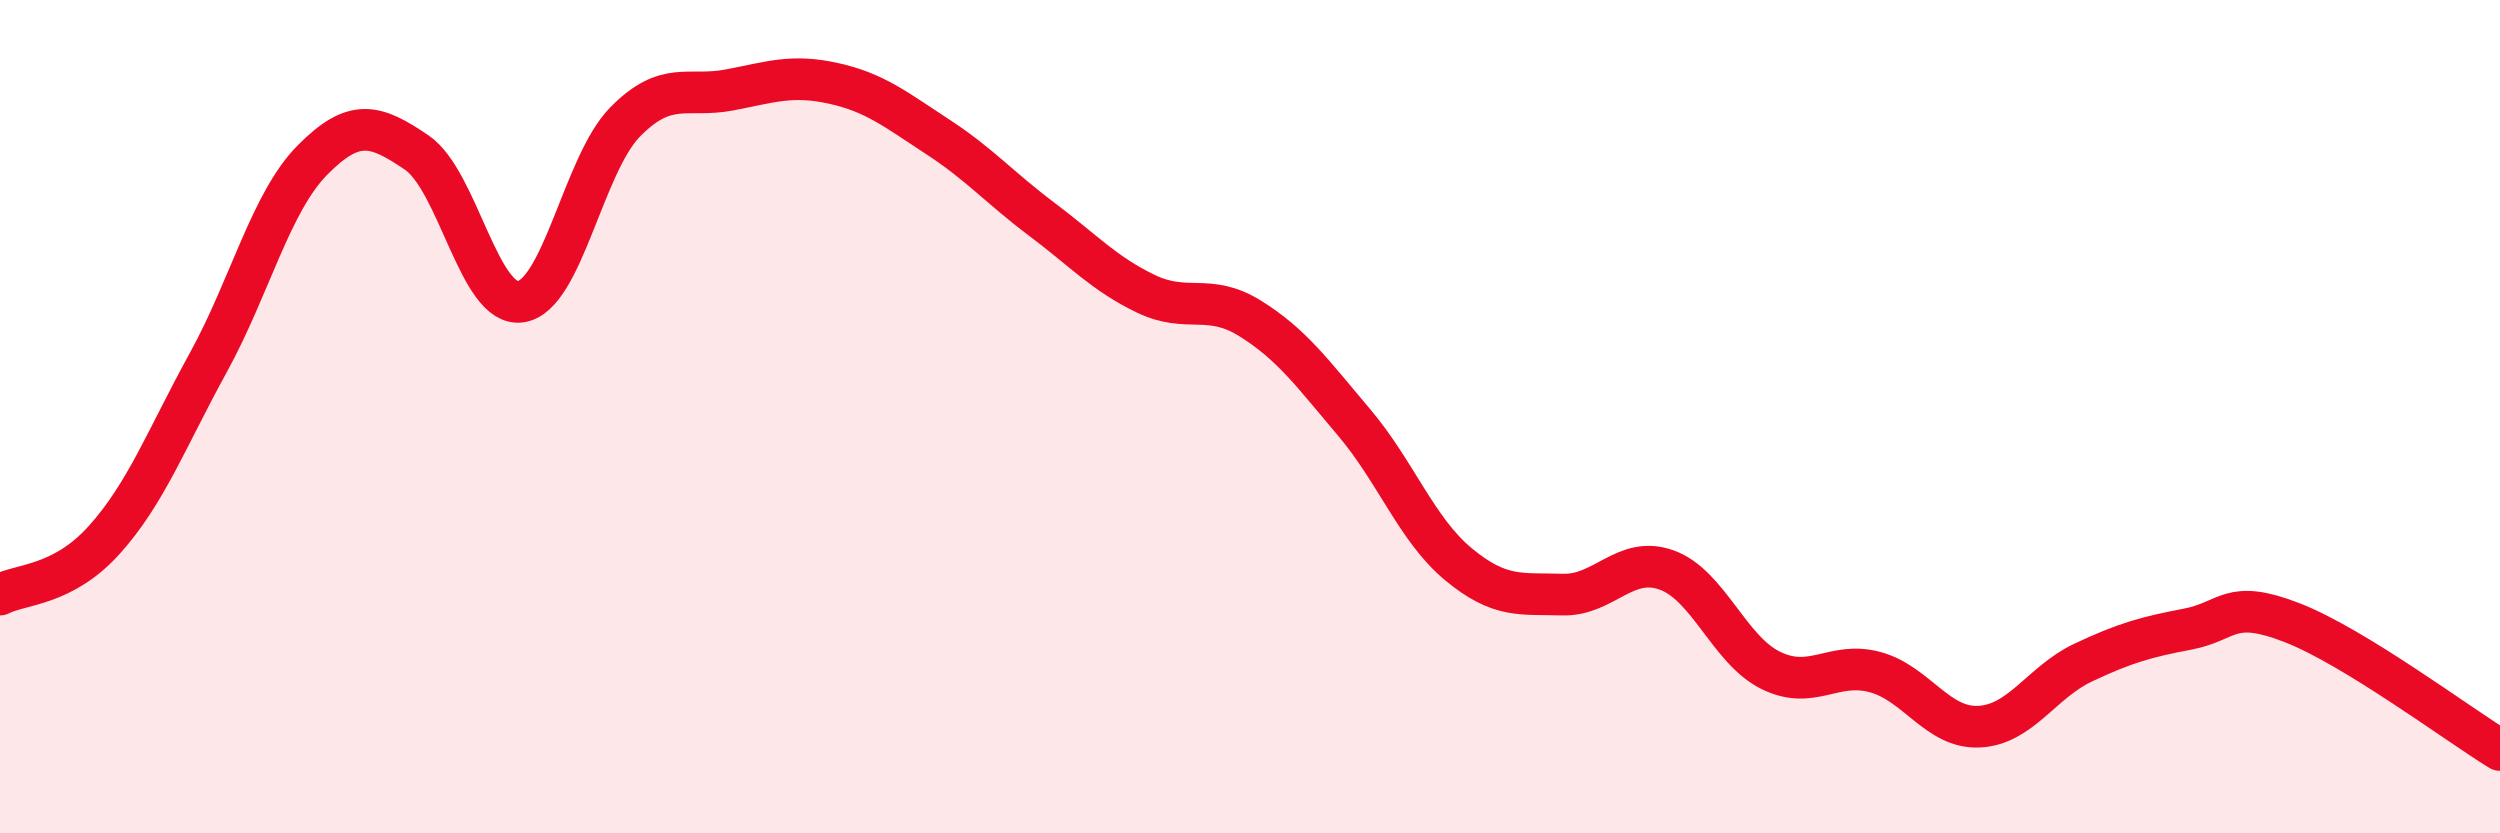 
    <svg width="60" height="20" viewBox="0 0 60 20" xmlns="http://www.w3.org/2000/svg">
      <path
        d="M 0,14.27 C 0.5,14.01 1.5,14.07 2.5,12.96 C 3.5,11.85 4,10.52 5,8.7 C 6,6.88 6.5,4.85 7.5,3.84 C 8.5,2.83 9,2.98 10,3.66 C 11,4.34 11.5,7.39 12.5,7.24 C 13.5,7.09 14,3.95 15,2.93 C 16,1.91 16.5,2.35 17.5,2.16 C 18.5,1.97 19,1.78 20,2 C 21,2.22 21.5,2.63 22.5,3.28 C 23.5,3.93 24,4.51 25,5.26 C 26,6.01 26.5,6.57 27.5,7.05 C 28.5,7.53 29,7.02 30,7.64 C 31,8.26 31.5,8.96 32.5,10.14 C 33.5,11.32 34,12.71 35,13.54 C 36,14.37 36.5,14.24 37.5,14.27 C 38.5,14.3 39,13.32 40,13.68 C 41,14.04 41.5,15.6 42.5,16.09 C 43.5,16.58 44,15.86 45,16.13 C 46,16.4 46.5,17.49 47.5,17.44 C 48.5,17.39 49,16.37 50,15.9 C 51,15.43 51.5,15.29 52.5,15.1 C 53.5,14.91 53.5,14.36 55,14.94 C 56.5,15.52 59,17.39 60,18L60 20L0 20Z"
        fill="#EB0A25"
        opacity="0.1"
        stroke-linecap="round"
        stroke-linejoin="round"
      />
      <path
        d="M 0,14.27 C 0.5,14.01 1.5,14.07 2.5,12.96 C 3.5,11.85 4,10.52 5,8.7 C 6,6.88 6.5,4.85 7.5,3.84 C 8.5,2.83 9,2.98 10,3.66 C 11,4.34 11.5,7.39 12.5,7.24 C 13.5,7.09 14,3.95 15,2.93 C 16,1.91 16.5,2.35 17.5,2.16 C 18.5,1.97 19,1.78 20,2 C 21,2.22 21.5,2.63 22.5,3.28 C 23.5,3.93 24,4.51 25,5.26 C 26,6.01 26.5,6.57 27.5,7.05 C 28.5,7.53 29,7.02 30,7.64 C 31,8.26 31.5,8.96 32.5,10.14 C 33.5,11.32 34,12.71 35,13.54 C 36,14.37 36.5,14.24 37.5,14.27 C 38.5,14.3 39,13.32 40,13.68 C 41,14.04 41.5,15.6 42.5,16.09 C 43.5,16.58 44,15.86 45,16.13 C 46,16.4 46.5,17.49 47.5,17.44 C 48.5,17.39 49,16.37 50,15.9 C 51,15.43 51.5,15.29 52.5,15.1 C 53.5,14.91 53.5,14.36 55,14.94 C 56.5,15.52 59,17.39 60,18"
        stroke="#EB0A25"
        stroke-width="1"
        fill="none"
        stroke-linecap="round"
        stroke-linejoin="round"
      />
    </svg>
  
